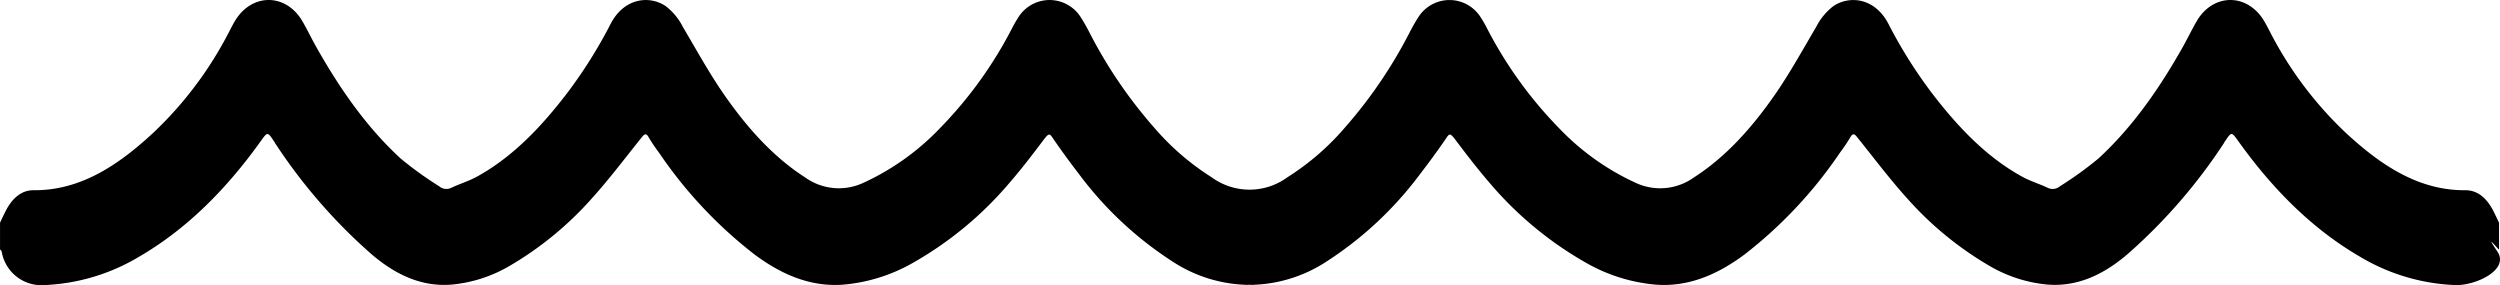 <svg xmlns="http://www.w3.org/2000/svg" width="403.935" height="46.068" viewBox="0 0 403.935 46.068"><path id="Pfad_6" data-name="Pfad 6" d="M623.814,430.636c-2.232-3.317.176-.227.268-.339v-4.311c-.32-.662-.624-1.336-.962-1.985-1.023-1.961-2.495-3.279-4.463-3.264-7.572.059-13.677-4.035-19.359-9.3a60.28,60.28,0,0,1-12.2-16.246c-.321-.61-.628-1.232-.981-1.816-2.716-4.509-8.217-4.5-10.876.038-.769,1.312-1.431,2.709-2.177,4.039-3.836,6.831-8.217,13.122-13.729,18.176a58.444,58.444,0,0,1-6.226,4.485,1.789,1.789,0,0,1-1.931.238c-1.375-.652-2.834-1.082-4.172-1.819-5.76-3.171-10.393-8.045-14.6-13.546a76.577,76.577,0,0,1-6.993-11.151c-2.162-4.149-6.2-4.62-8.856-2.867a9.78,9.78,0,0,0-2.806,3.389c-2.206,3.727-4.307,7.564-6.753,11.065-3.671,5.258-7.829,9.921-12.994,13.243a9.362,9.362,0,0,1-9.528.824,40.3,40.3,0,0,1-12.263-8.775,66.911,66.911,0,0,1-11.666-16.181,18.079,18.079,0,0,0-.909-1.584,5.953,5.953,0,0,0-10.247-.041,27.056,27.056,0,0,0-1.355,2.385,75.345,75.345,0,0,1-10.544,15.45,41.116,41.116,0,0,1-9.163,7.89,10.364,10.364,0,0,1-12.27,0,41.115,41.115,0,0,1-9.163-7.89,75.306,75.306,0,0,1-10.544-15.45A27.064,27.064,0,0,0,395,392.906a5.953,5.953,0,0,0-10.247.041,18.079,18.079,0,0,0-.909,1.584,66.911,66.911,0,0,1-11.666,16.181,40.3,40.3,0,0,1-12.263,8.775,9.362,9.362,0,0,1-9.528-.824c-5.165-3.322-9.323-7.985-12.995-13.243-2.445-3.5-4.546-7.338-6.752-11.065a9.78,9.78,0,0,0-2.806-3.389c-2.652-1.753-6.694-1.282-8.856,2.867a76.574,76.574,0,0,1-6.993,11.151c-4.2,5.5-8.837,10.375-14.6,13.546-1.338.737-2.8,1.167-4.172,1.819a1.789,1.789,0,0,1-1.931-.238,58.45,58.45,0,0,1-6.226-4.485c-5.512-5.054-9.893-11.345-13.729-18.176-.747-1.33-1.408-2.727-2.177-4.039-2.659-4.536-8.16-4.547-10.877-.038-.352.584-.659,1.206-.981,1.816a60.255,60.255,0,0,1-12.2,16.246c-5.682,5.267-11.787,9.361-19.359,9.3-1.968-.015-3.44,1.3-4.463,3.264-.338.649-.642,1.323-.962,1.985V430.3c.092.112.244.209.268.339a6.5,6.5,0,0,0,6.786,5.428,32.392,32.392,0,0,0,15.423-4.592c7.736-4.495,14.124-10.95,19.645-18.663,1.1-1.538,1.1-1.546,2.165.044.084.125.15.266.234.391a87.961,87.961,0,0,0,15.368,17.71c3.876,3.355,8.134,5.415,13.043,5.031a22.6,22.6,0,0,0,9.526-3.1A54.324,54.324,0,0,0,315.89,422.1c2.816-3.106,5.381-6.527,8.039-9.829.434-.54.72-.923,1.209-.042a27.454,27.454,0,0,0,1.644,2.435,71.356,71.356,0,0,0,15.479,16.486c4.394,3.263,9.123,5.27,14.406,4.832a27.4,27.4,0,0,0,10.932-3.395,57.877,57.877,0,0,0,15.9-13.149c1.886-2.179,3.658-4.5,5.413-6.825,1-1.322,1.008-1,1.76.086q1.929,2.781,3.981,5.443a58.108,58.108,0,0,0,15.414,14.314,22.939,22.939,0,0,0,11.372,3.555c.06,0,.117.013.177.014.2.006.386-.006.58-.006s.385.012.58.006c.06,0,.117-.011.177-.014a22.939,22.939,0,0,0,11.372-3.555,58.107,58.107,0,0,0,15.414-14.314q2.051-2.658,3.981-5.443c.752-1.084.763-1.408,1.76-.086,1.755,2.327,3.527,4.646,5.413,6.825a57.888,57.888,0,0,0,15.9,13.149,27.408,27.408,0,0,0,10.933,3.395c5.283.438,10.012-1.569,14.406-4.832A71.357,71.357,0,0,0,517.6,414.66a27.447,27.447,0,0,0,1.644-2.435c.489-.881.775-.5,1.209.042,2.658,3.3,5.223,6.723,8.039,9.829a54.324,54.324,0,0,0,13.128,10.785,22.6,22.6,0,0,0,9.526,3.1c4.909.384,9.167-1.676,13.043-5.031a87.96,87.96,0,0,0,15.368-17.71c.084-.125.15-.266.234-.391,1.07-1.59,1.063-1.582,2.165-.044,5.521,7.713,11.909,14.168,19.645,18.663a32.392,32.392,0,0,0,15.423,4.592C620.25,436.17,625.82,433.617,623.814,430.636Z" transform="translate(-220.304 -390)"></path></svg>